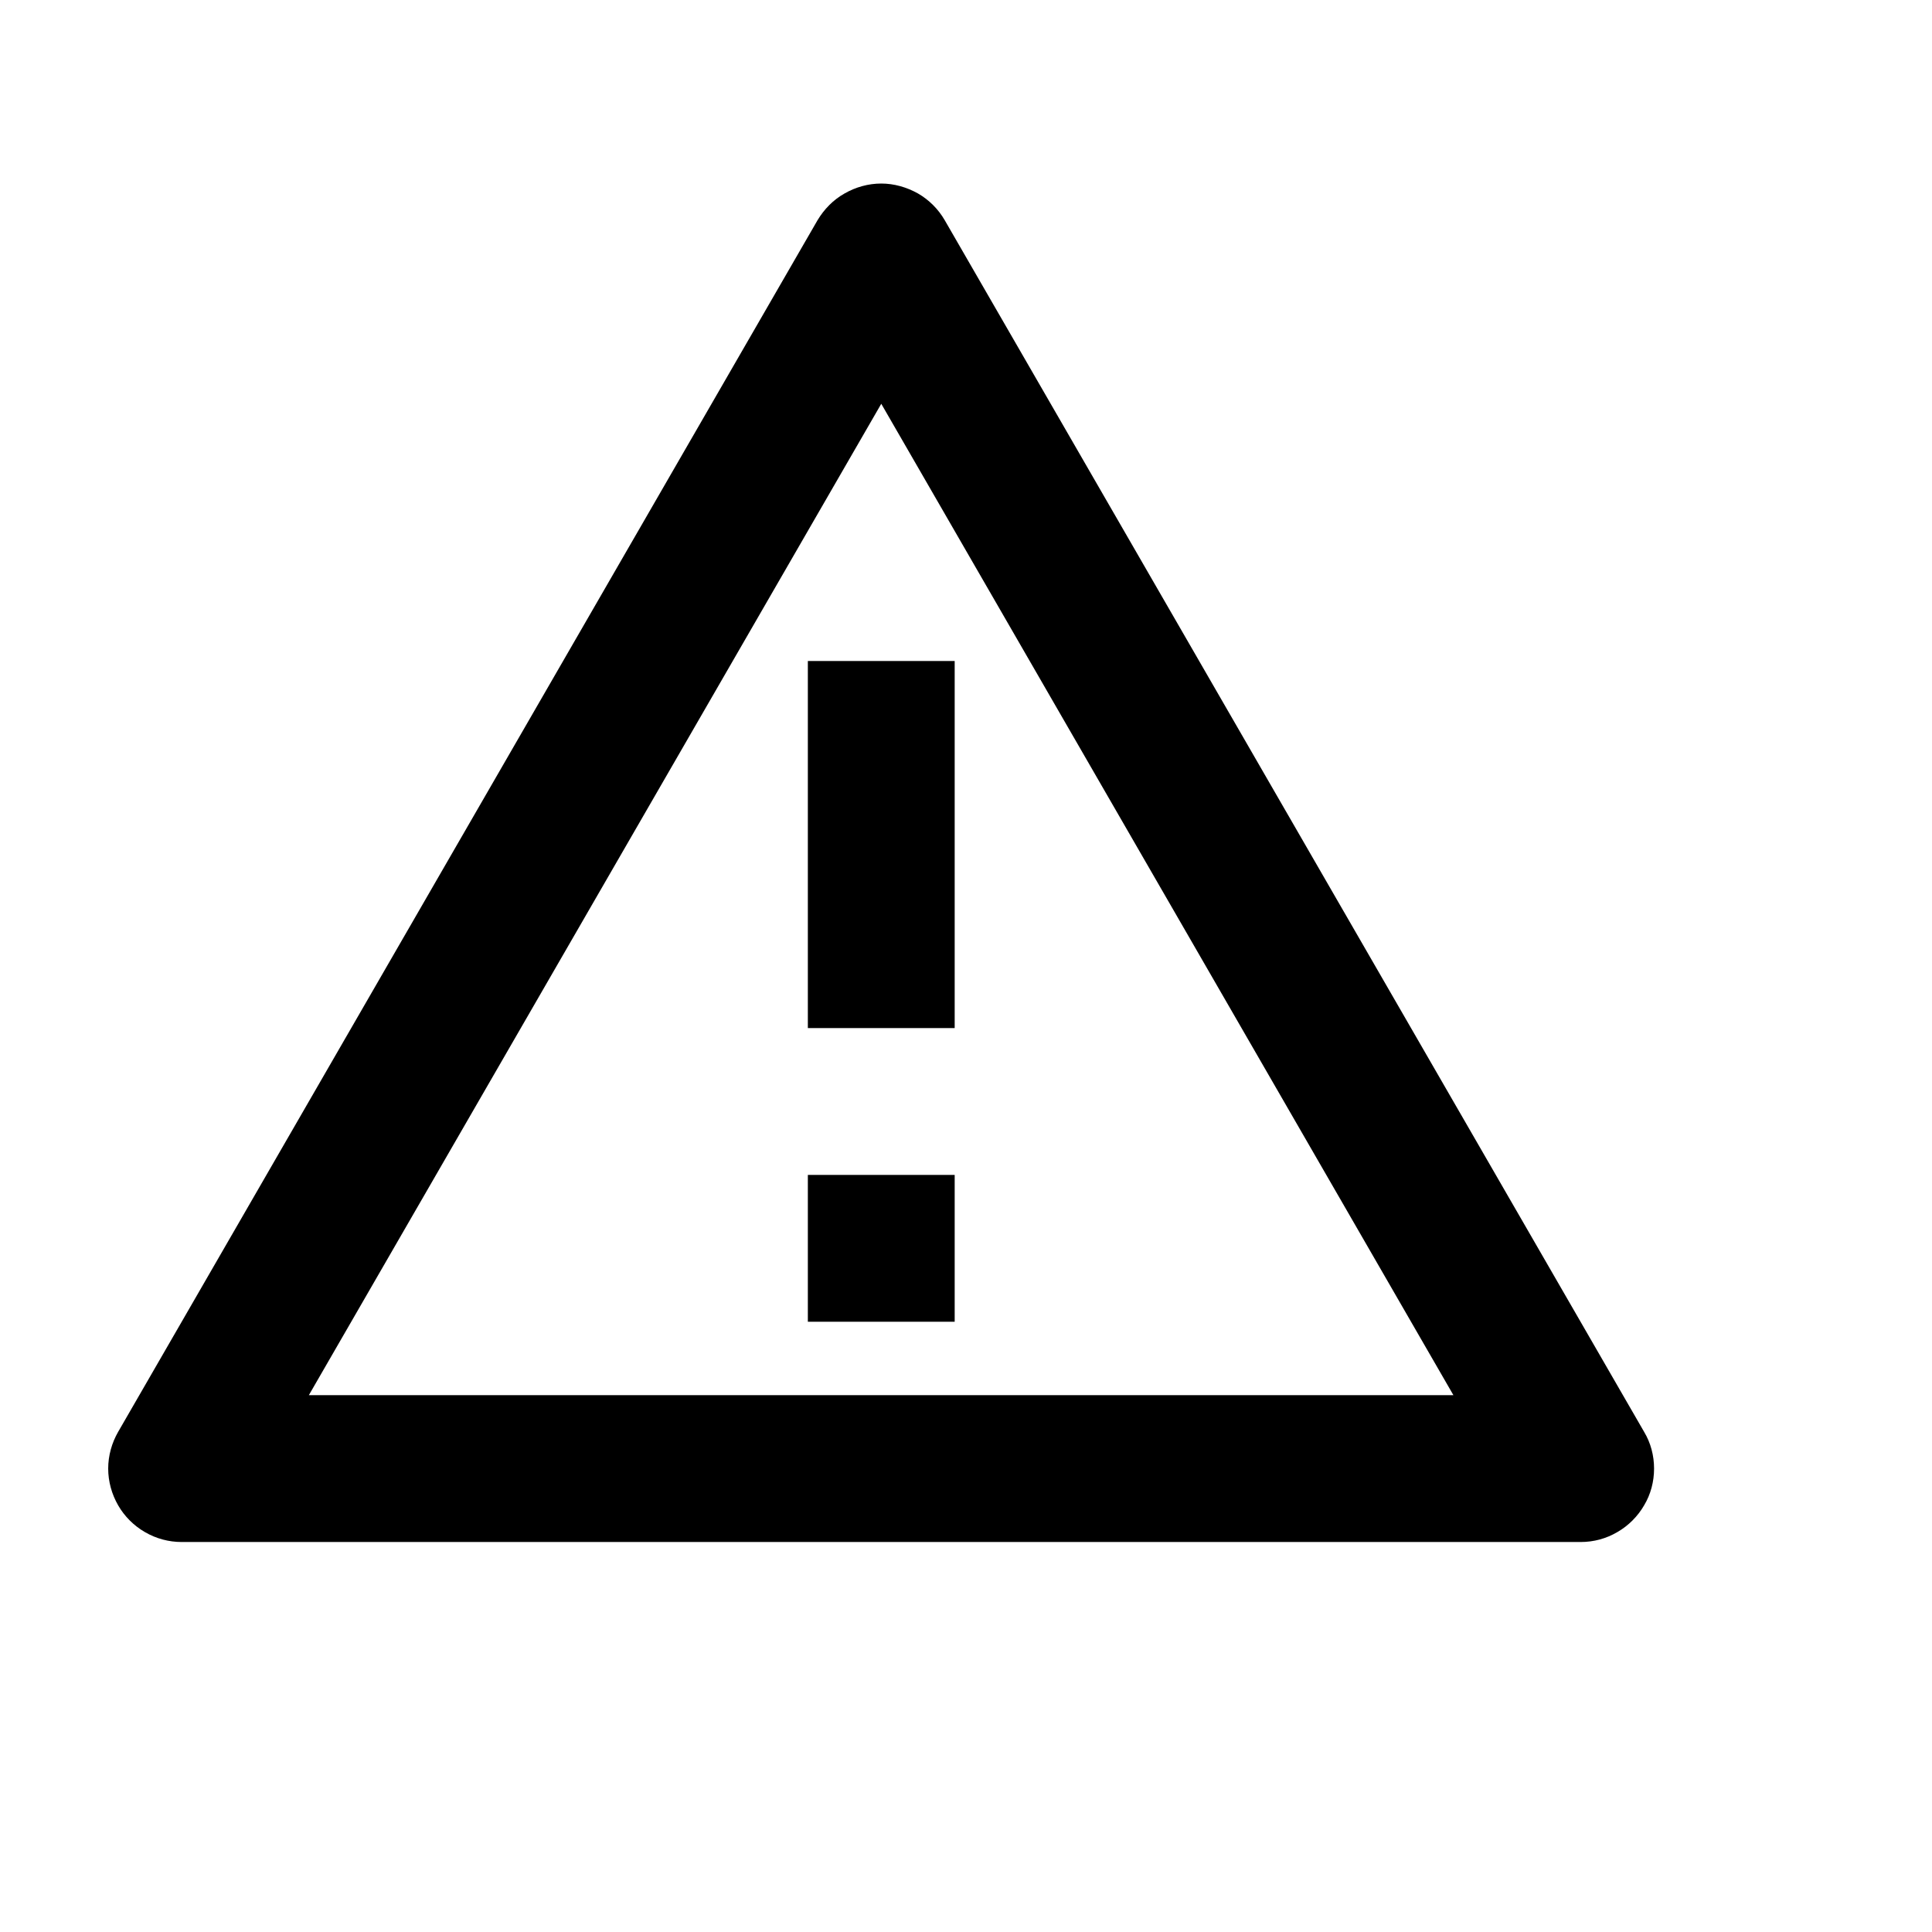 <?xml version="1.0" encoding="utf-8"?>
<svg xmlns="http://www.w3.org/2000/svg" fill="none" height="100%" overflow="visible" preserveAspectRatio="none" style="display: block;" viewBox="0 0 7 7" width="100%">
<g clip-path="url(#clip0_0_33257)" id="ri-alert-line">
<g id="Group">
<g id="Vector">
</g>
<path d="M3.423 0.798L5.957 5.188C5.981 5.228 5.993 5.274 5.993 5.321C5.993 5.368 5.981 5.414 5.957 5.454C5.934 5.494 5.9 5.528 5.86 5.551C5.819 5.575 5.774 5.587 5.727 5.587H0.658C0.612 5.587 0.566 5.575 0.525 5.551C0.485 5.528 0.451 5.494 0.428 5.454C0.405 5.414 0.392 5.368 0.392 5.321C0.392 5.274 0.405 5.228 0.428 5.188L2.962 0.798C2.986 0.758 3.019 0.724 3.06 0.701C3.1 0.678 3.146 0.665 3.193 0.665C3.239 0.665 3.285 0.678 3.326 0.701C3.366 0.724 3.4 0.758 3.423 0.798ZM1.119 5.055H5.266L3.193 1.463L1.119 5.055ZM2.927 4.257H3.459V4.789H2.927V4.257ZM2.927 2.395H3.459V3.725H2.927V2.395Z" fill="black" id="Vector_2"/>
</g>
</g>
<defs>
<clipPath id="clip0_0_33257">
<rect fill="white" height="6.385" width="6.385"/>
</clipPath>
</defs>
</svg>